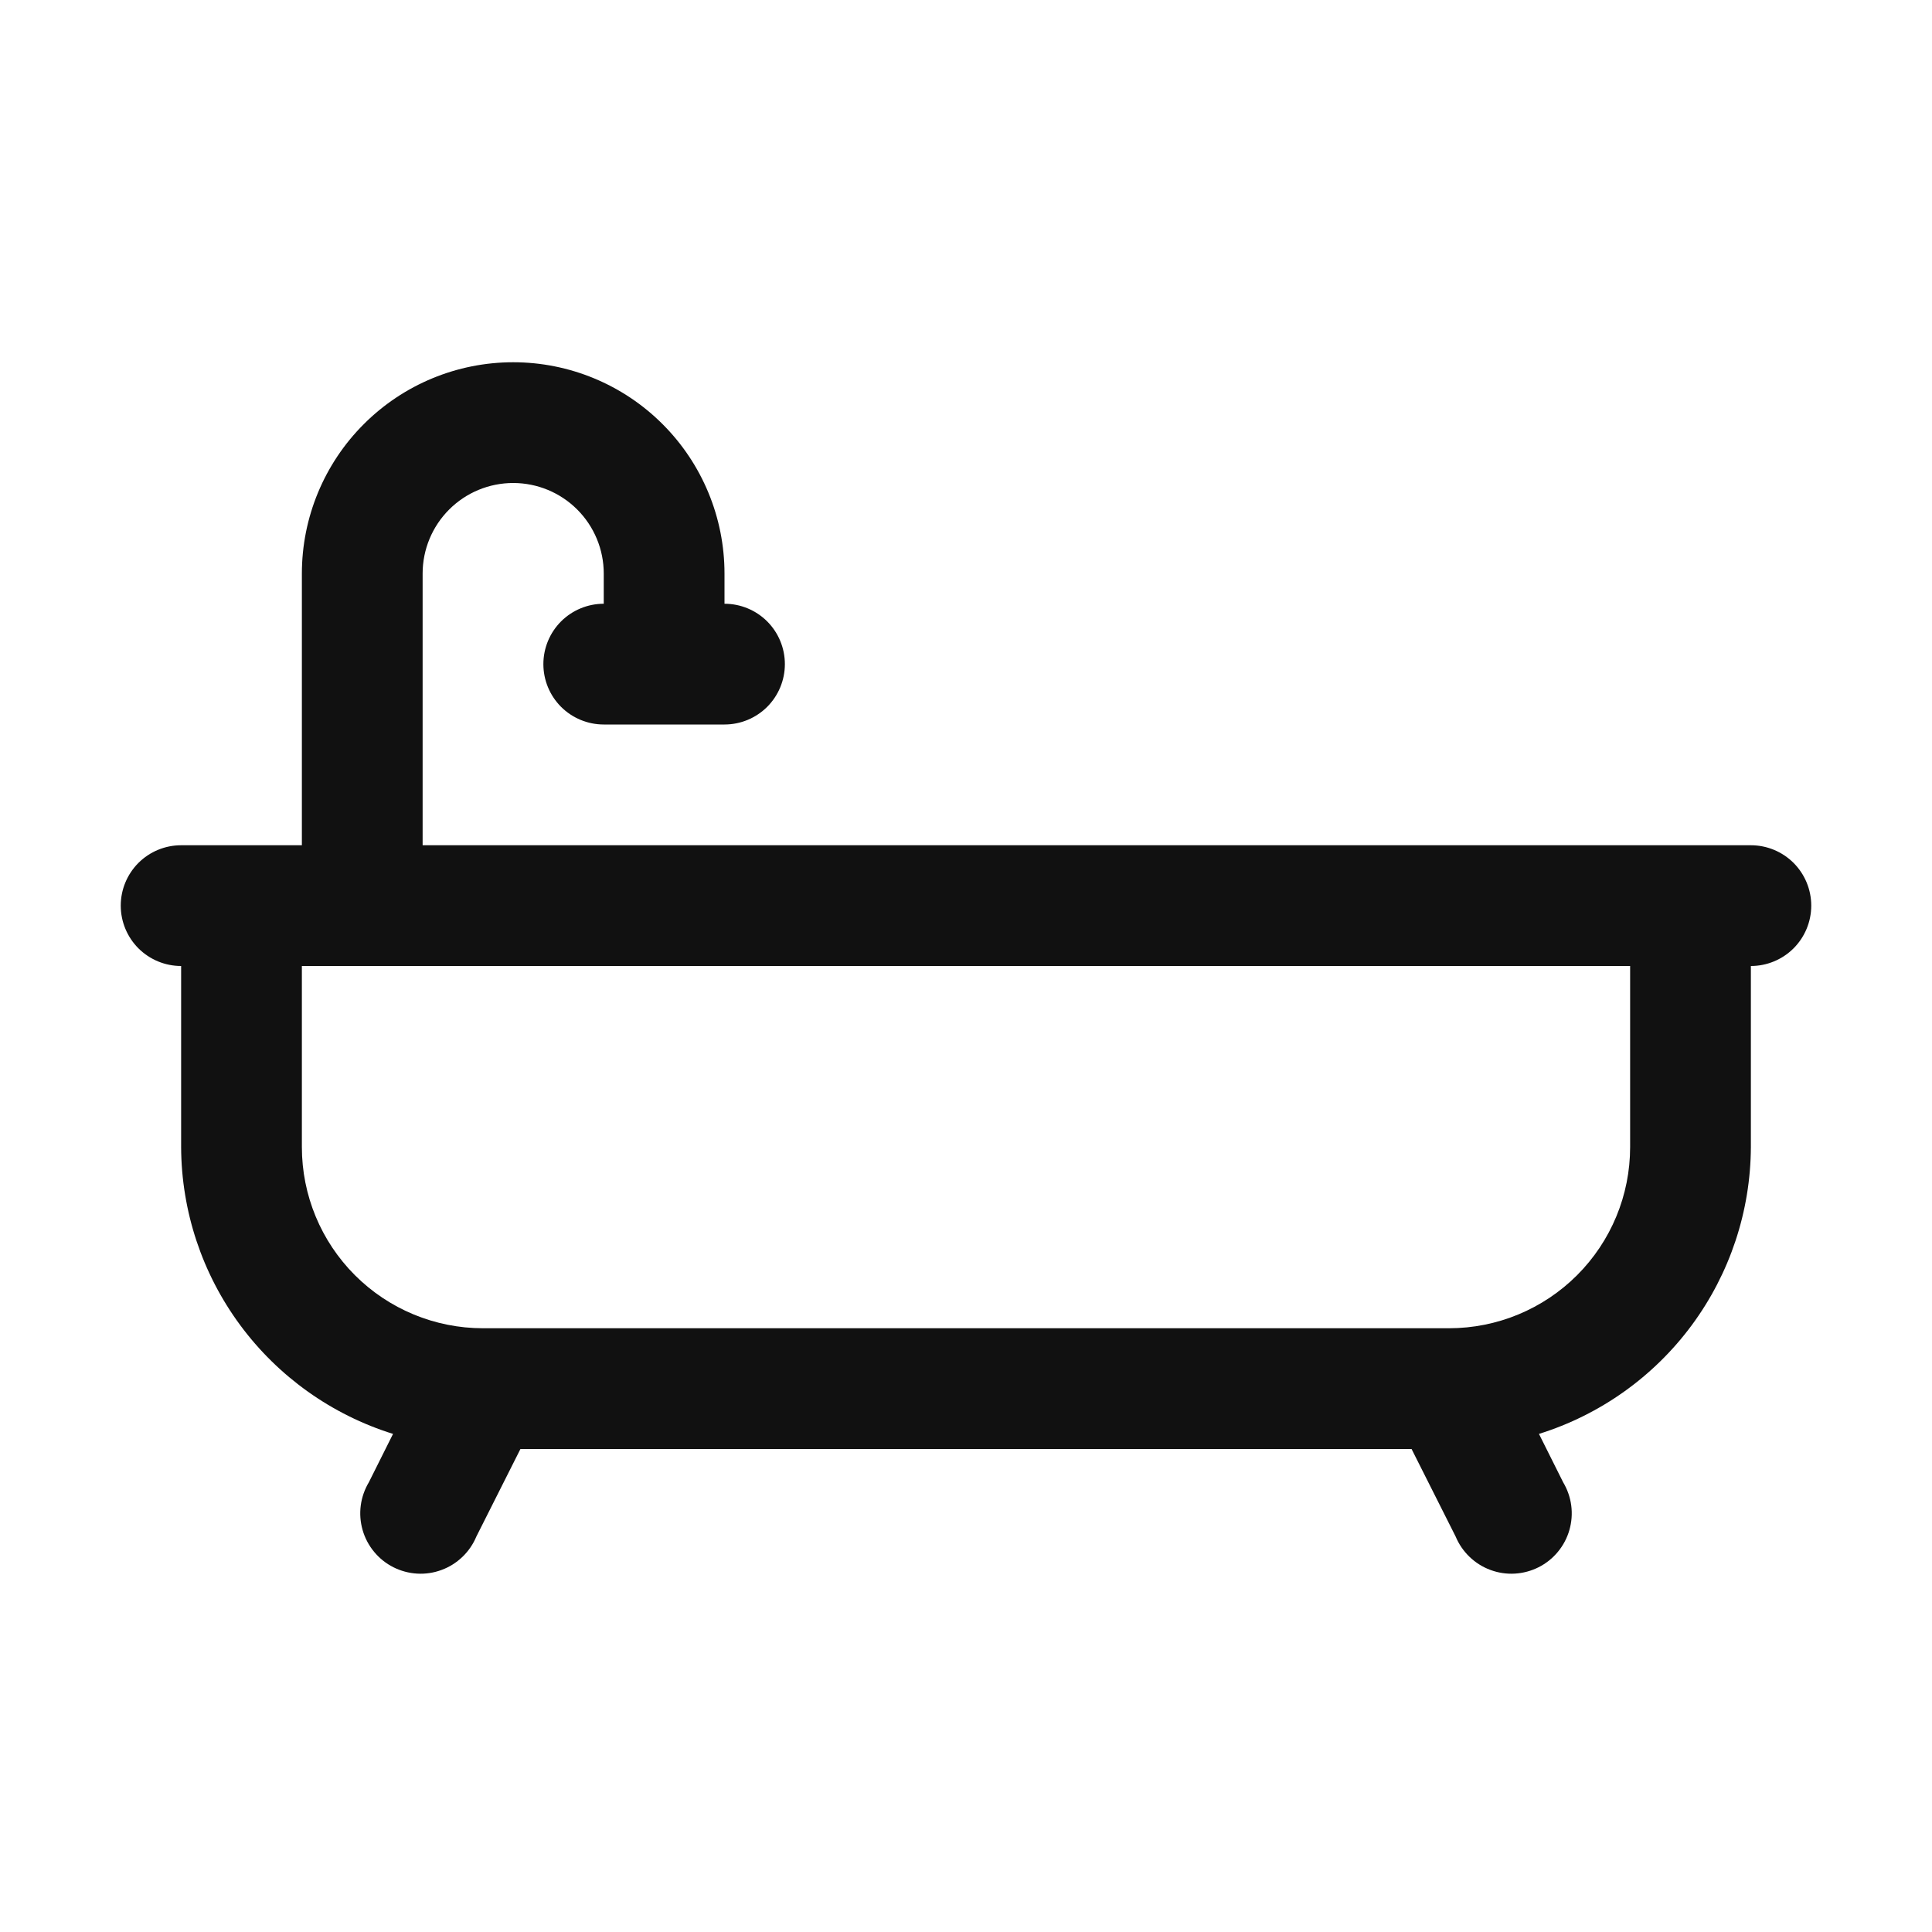 <svg xmlns="http://www.w3.org/2000/svg" fill="none" viewBox="0 0 48 48" height="48" width="48">
<path fill="#111111" d="M43.5 21H10.5V14.25C10.5 13.653 10.737 13.081 11.159 12.659C11.581 12.237 12.153 12 12.75 12C13.347 12 13.919 12.237 14.341 12.659C14.763 13.081 15 13.653 15 14.25V15C14.602 15 14.221 15.158 13.939 15.439C13.658 15.721 13.5 16.102 13.5 16.5C13.5 16.898 13.658 17.279 13.939 17.561C14.221 17.842 14.602 18 15 18H18C18.398 18 18.779 17.842 19.061 17.561C19.342 17.279 19.5 16.898 19.5 16.5C19.5 16.102 19.342 15.721 19.061 15.439C18.779 15.158 18.398 15 18 15V14.25C18 12.858 17.447 11.522 16.462 10.538C15.478 9.553 14.142 9 12.75 9C11.358 9 10.022 9.553 9.038 10.538C8.053 11.522 7.5 12.858 7.5 14.25V21H4.5C4.102 21 3.721 21.158 3.439 21.439C3.158 21.721 3 22.102 3 22.5C3 22.898 3.158 23.279 3.439 23.561C3.721 23.842 4.102 24 4.5 24V28.5C4.507 30.093 5.021 31.642 5.968 32.923C6.915 34.204 8.245 35.15 9.765 35.625L9.165 36.825C9.059 37.002 8.99 37.199 8.963 37.403C8.936 37.608 8.952 37.815 9.009 38.014C9.066 38.212 9.163 38.396 9.295 38.555C9.426 38.714 9.589 38.844 9.773 38.937C9.958 39.03 10.159 39.084 10.365 39.096C10.571 39.108 10.777 39.077 10.97 39.005C11.164 38.934 11.34 38.823 11.489 38.68C11.638 38.537 11.756 38.365 11.835 38.175L12.93 36H35.07L36.165 38.175C36.244 38.365 36.362 38.537 36.511 38.68C36.66 38.823 36.836 38.934 37.03 39.005C37.223 39.077 37.429 39.108 37.635 39.096C37.841 39.084 38.042 39.03 38.227 38.937C38.411 38.844 38.574 38.714 38.705 38.555C38.837 38.396 38.934 38.212 38.991 38.014C39.048 37.815 39.064 37.608 39.037 37.403C39.01 37.199 38.941 37.002 38.835 36.825L38.235 35.625C39.755 35.15 41.085 34.204 42.032 32.923C42.978 31.642 43.493 30.093 43.5 28.5V24C43.898 24 44.279 23.842 44.561 23.561C44.842 23.279 45 22.898 45 22.5C45 22.102 44.842 21.721 44.561 21.439C44.279 21.158 43.898 21 43.5 21ZM40.5 28.5C40.5 29.694 40.026 30.838 39.182 31.682C38.338 32.526 37.194 33 36 33H12C10.806 33 9.662 32.526 8.818 31.682C7.974 30.838 7.5 29.694 7.5 28.5V24H40.5V28.5Z"></path>
</svg>
